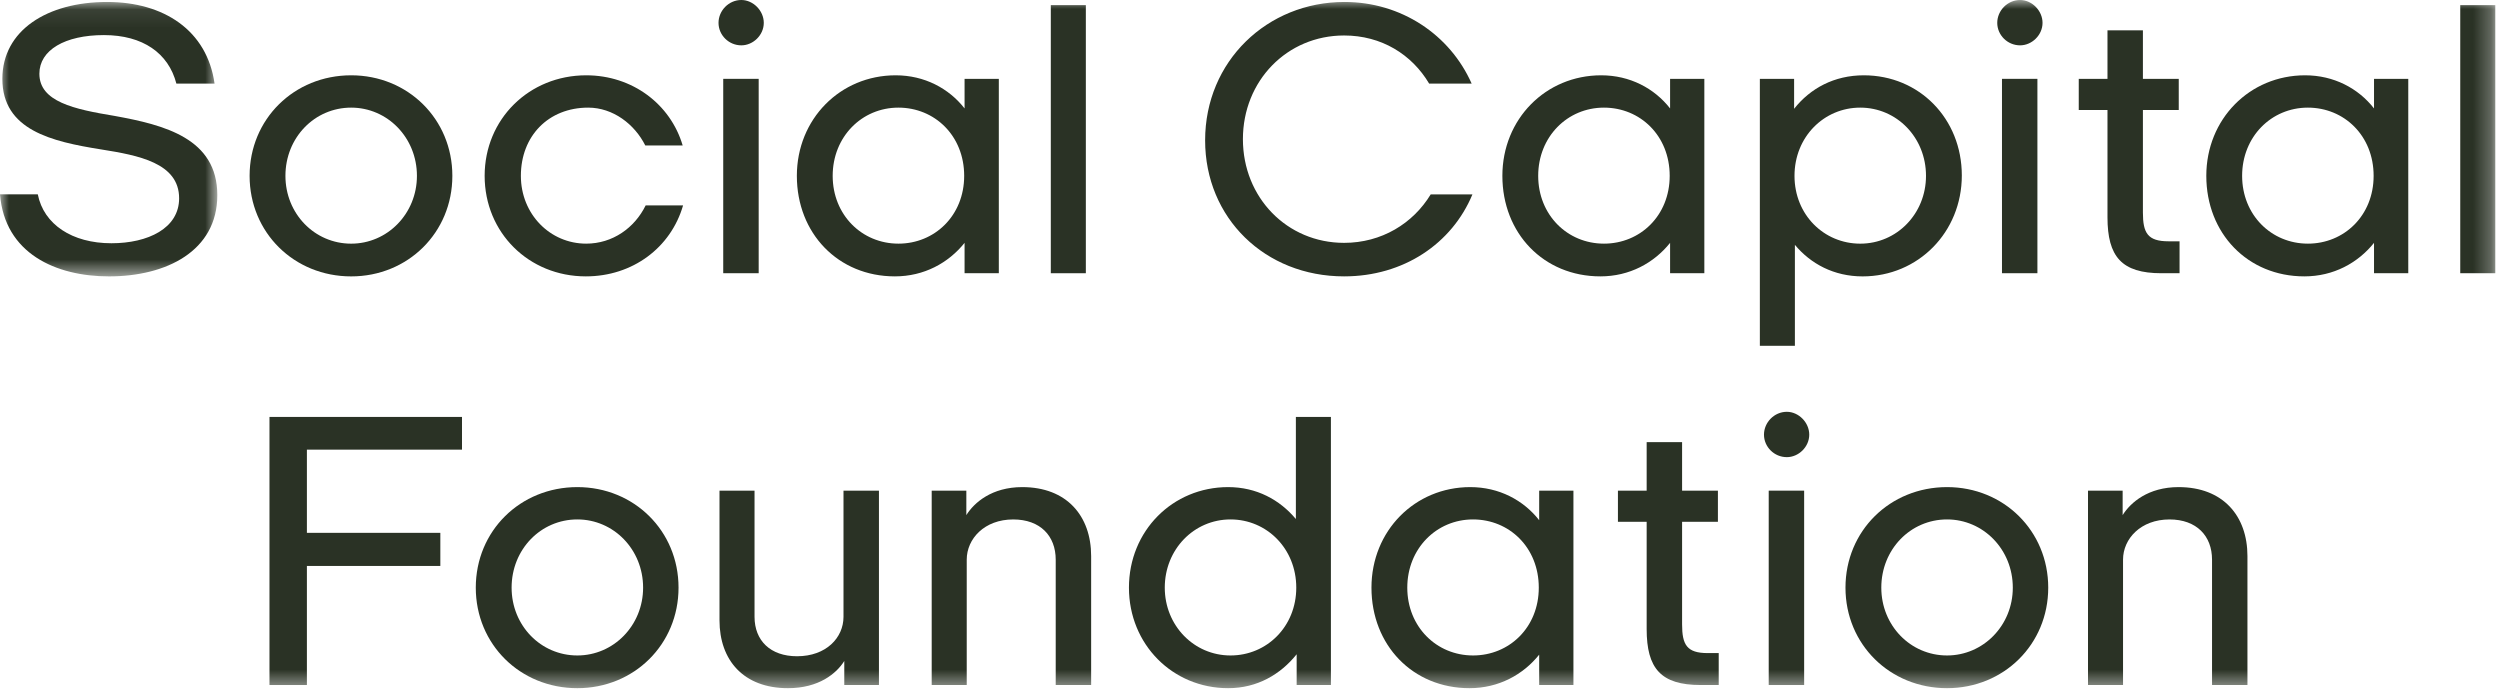 <?xml version="1.0" encoding="UTF-8"?>
<svg width="140px" height="39px" viewBox="0 0 140 39" version="1.1" xmlns="http://www.w3.org/2000/svg" xmlns:xlink="http://www.w3.org/1999/xlink">
    <title>Group 33</title>
    <defs>
        <polygon id="path-1" points="0 0.078 12.17 0.078 12.17 15.446 0 15.446"></polygon>
        <polygon id="path-3" points="0 38.538 139.736 38.538 139.736 -0 0 -0"></polygon>
    </defs>
    <g id="Handover" stroke="none" stroke-width="1" fill="none" fill-rule="evenodd">
        <g id="Desktop-HD-Copy-85" transform="translate(-60, -37)">
            <g id="Group-33" transform="translate(60, 37)">
                <g id="Group-3" transform="translate(0, 0.032)">
                    <mask id="mask-2" fill="white">
                        <use xlink:href="#path-1"></use>
                    </mask>
                    <g id="Clip-2"></g>
                    <path d="M6.416,6.459 C4.145,6.084 2.205,5.664 2.205,4.097 C2.205,2.772 3.638,1.933 5.82,1.933 C8.003,1.933 9.436,2.948 9.877,4.649 L12.015,4.649 C11.597,1.668 9.171,0.078 5.997,0.078 C2.646,0.078 0.132,1.668 0.132,4.383 C0.132,7.254 2.888,7.894 5.666,8.336 C7.738,8.667 10.031,9.087 10.031,11.074 C10.031,12.752 8.29,13.59 6.239,13.59 C4.035,13.59 2.447,12.53 2.117,10.852 L-4.92957746e-05,10.852 C0.265,14.165 3.131,15.446 6.107,15.446 C9.304,15.446 12.17,14.032 12.17,10.897 C12.17,7.718 9.215,6.967 6.416,6.459" id="Fill-1" fill="#2A3225" mask="url(#mask-2)"></path>
                </g>
                <path d="M19.666,6.027 C21.694,6.027 23.348,7.705 23.348,9.847 C23.348,11.967 21.694,13.645 19.666,13.645 C17.616,13.645 15.984,11.967 15.984,9.847 C15.984,7.705 17.616,6.027 19.666,6.027 M19.666,15.478 C22.841,15.478 25.332,13.026 25.332,9.847 C25.332,6.668 22.841,4.217 19.666,4.217 C16.469,4.217 13.978,6.668 13.978,9.847 C13.978,13.026 16.469,15.478 19.666,15.478" id="Fill-4" fill="#2A3225"></path>
                <path d="M32.828,13.644 C30.8,13.644 29.169,11.989 29.169,9.847 C29.169,7.617 30.712,6.027 32.939,6.027 C34.328,6.027 35.54,6.955 36.136,8.147 L38.23,8.147 C37.546,5.828 35.408,4.217 32.828,4.217 C29.632,4.217 27.14,6.667 27.14,9.847 C27.14,13.026 29.61,15.477 32.807,15.477 C35.43,15.477 37.569,13.866 38.252,11.503 L36.157,11.503 C35.54,12.761 34.306,13.644 32.828,13.644" id="Fill-6" fill="#2A3225"></path>
                <path d="M41.515,2.539 C42.177,2.539 42.772,1.965 42.772,1.28 C42.772,0.596 42.177,4.93670886e-05 41.515,4.93670886e-05 C40.81,4.93670886e-05 40.237,0.596 40.237,1.28 C40.237,1.965 40.81,2.539 41.515,2.539" id="Fill-8" fill="#2A3225"></path>
                <mask id="mask-4" fill="white">
                    <use xlink:href="#path-3"></use>
                </mask>
                <g id="Clip-11"></g>
                <polygon id="Fill-10" fill="#2A3225" mask="url(#mask-4)" points="40.501 15.3 42.486 15.3 42.486 4.415 40.501 4.415"></polygon>
                <path d="M50.312,13.644 C48.262,13.644 46.63,12.033 46.63,9.847 C46.63,7.661 48.262,6.027 50.312,6.027 C52.34,6.027 53.994,7.595 53.994,9.847 C53.994,12.077 52.34,13.644 50.312,13.644 M54.016,13.6 L54.016,15.3 L55.934,15.3 L55.934,4.415 L54.016,4.415 L54.016,6.072 C53.134,4.945 51.767,4.217 50.158,4.217 C47.049,4.217 44.624,6.667 44.624,9.847 C44.624,13.07 46.939,15.477 50.114,15.477 C51.745,15.477 53.112,14.727 54.016,13.6" id="Fill-12" fill="#2A3225" mask="url(#mask-4)"></path>
                <polygon id="Fill-13" fill="#2A3225" mask="url(#mask-4)" points="58.845 15.301 60.807 15.301 60.807 0.287 58.845 0.287"></polygon>
                <path d="M82.457,10.885 L80.12,10.885 C79.128,12.519 77.364,13.6 75.269,13.6 C72.073,13.6 69.603,11.061 69.603,7.793 C69.603,4.526 72.073,1.987 75.269,1.987 C77.364,1.987 79.061,3.047 80.032,4.681 L82.412,4.681 C81.2,1.943 78.466,0.11 75.291,0.11 C70.97,0.11 67.487,3.422 67.487,7.86 C67.487,12.21 70.838,15.477 75.269,15.477 C78.599,15.477 81.31,13.644 82.457,10.885" id="Fill-14" fill="#2A3225" mask="url(#mask-4)"></path>
                <path d="M89.821,13.644 C87.77,13.644 86.139,12.033 86.139,9.847 C86.139,7.661 87.77,6.027 89.821,6.027 C91.849,6.027 93.503,7.595 93.503,9.847 C93.503,12.077 91.849,13.644 89.821,13.644 M93.525,13.6 L93.525,15.3 L95.443,15.3 L95.443,4.415 L93.525,4.415 L93.525,6.072 C92.643,4.945 91.276,4.217 89.667,4.217 C86.558,4.217 84.133,6.667 84.133,9.847 C84.133,13.07 86.448,15.477 89.622,15.477 C91.254,15.477 92.621,14.727 93.525,13.6" id="Fill-15" fill="#2A3225" mask="url(#mask-4)"></path>
                <path d="M104.174,6.027 C106.224,6.027 107.856,7.705 107.856,9.847 C107.856,11.967 106.224,13.645 104.174,13.645 C102.146,13.645 100.492,12.033 100.492,9.847 C100.492,7.661 102.146,6.027 104.174,6.027 L104.174,6.027 Z M100.514,13.711 C101.396,14.771 102.697,15.478 104.306,15.478 C107.415,15.478 109.862,13.004 109.862,9.825 C109.862,6.645 107.481,4.217 104.372,4.217 C102.719,4.217 101.374,4.946 100.47,6.093 L100.47,4.415 L98.552,4.415 L98.552,19.363 L100.514,19.363 L100.514,13.711 Z" id="Fill-16" fill="#2A3225" mask="url(#mask-4)"></path>
                <polygon id="Fill-17" fill="#2A3225" mask="url(#mask-4)" points="112.111 15.3 114.095 15.3 114.095 4.415 112.111 4.415"></polygon>
                <path d="M113.125,0 C112.419,0 111.846,0.596 111.846,1.28 C111.846,1.965 112.419,2.539 113.125,2.539 C113.786,2.539 114.382,1.965 114.382,1.28 C114.382,0.596 113.786,0 113.125,0" id="Fill-18" fill="#2A3225" mask="url(#mask-4)"></path>
                <path d="M118.019,12.165 C118.019,14.374 118.813,15.301 121.04,15.301 L122.055,15.301 L122.055,13.513 L121.437,13.513 C120.268,13.513 120.003,13.049 120.003,11.9 L120.003,6.16 L122.01,6.16 L122.01,4.415 L120.003,4.415 L120.003,1.7 L118.019,1.7 L118.019,4.415 L116.41,4.415 L116.41,6.16 L118.019,6.16 L118.019,12.165 Z" id="Fill-19" fill="#2A3225" mask="url(#mask-4)"></path>
                <path d="M129.241,13.644 C127.19,13.644 125.559,12.033 125.559,9.847 C125.559,7.661 127.19,6.027 129.241,6.027 C131.269,6.027 132.923,7.595 132.923,9.847 C132.923,12.077 131.269,13.644 129.241,13.644 L129.241,13.644 Z M132.945,6.072 C132.063,4.945 130.696,4.217 129.087,4.217 C125.978,4.217 123.553,6.667 123.553,9.847 C123.553,13.07 125.868,15.477 129.043,15.477 C130.674,15.477 132.041,14.727 132.945,13.6 L132.945,15.3 L134.863,15.3 L134.863,4.415 L132.945,4.415 L132.945,6.072 Z" id="Fill-20" fill="#2A3225" mask="url(#mask-4)"></path>
                <polygon id="Fill-21" fill="#2A3225" mask="url(#mask-4)" points="137.774 15.3 139.736 15.3 139.736 0.287 137.774 0.287"></polygon>
                <polygon id="Fill-22" fill="#2A3225" mask="url(#mask-4)" points="15.091 38.361 17.186 38.361 17.186 31.693 24.659 31.693 24.659 29.839 17.186 29.839 17.186 25.18 25.872 25.18 25.872 23.348 15.091 23.348"></polygon>
                <path d="M32.332,36.706 C30.282,36.706 28.65,35.028 28.65,32.908 C28.65,30.766 30.282,29.088 32.332,29.088 C34.361,29.088 36.014,30.766 36.014,32.908 C36.014,35.028 34.361,36.706 32.332,36.706 M32.332,27.278 C29.135,27.278 26.644,29.728 26.644,32.908 C26.644,36.087 29.135,38.538 32.332,38.538 C35.507,38.538 37.998,36.087 37.998,32.908 C37.998,29.728 35.507,27.278 32.332,27.278" id="Fill-23" fill="#2A3225" mask="url(#mask-4)"></path>
                <path d="M47.236,34.542 C47.236,35.712 46.266,36.75 44.635,36.75 C43.136,36.75 42.254,35.867 42.254,34.542 L42.254,27.476 L40.292,27.476 L40.292,34.741 C40.292,36.97 41.636,38.538 44.128,38.538 C45.847,38.538 46.84,37.721 47.28,37.015 L47.28,38.361 L49.221,38.361 L49.221,27.476 L47.236,27.476 L47.236,34.542 Z" id="Fill-24" fill="#2A3225" mask="url(#mask-4)"></path>
                <path d="M57.246,27.278 C55.548,27.278 54.556,28.139 54.115,28.846 L54.115,27.476 L52.175,27.476 L52.175,38.361 L54.137,38.361 L54.137,31.341 C54.137,30.17 55.13,29.089 56.739,29.089 C58.26,29.089 59.12,30.016 59.12,31.341 L59.12,38.361 L61.104,38.361 L61.104,31.141 C61.104,28.89 59.737,27.278 57.246,27.278" id="Fill-25" fill="#2A3225" mask="url(#mask-4)"></path>
                <path d="M68.909,36.706 C66.859,36.706 65.227,35.028 65.227,32.908 C65.227,30.766 66.859,29.088 68.909,29.088 C70.937,29.088 72.591,30.722 72.591,32.908 C72.591,35.093 70.937,36.706 68.909,36.706 L68.909,36.706 Z M72.569,29.066 C71.665,27.985 70.364,27.278 68.777,27.278 C65.668,27.278 63.221,29.728 63.221,32.908 C63.221,36.087 65.668,38.538 68.777,38.538 C70.408,38.538 71.709,37.765 72.613,36.639 L72.613,38.361 L74.531,38.361 L74.531,23.348 L72.569,23.348 L72.569,29.066 Z" id="Fill-26" fill="#2A3225" mask="url(#mask-4)"></path>
                <path d="M82.49,36.706 C80.44,36.706 78.808,35.093 78.808,32.908 C78.808,30.722 80.44,29.088 82.49,29.088 C84.518,29.088 86.172,30.656 86.172,32.908 C86.172,35.138 84.518,36.706 82.49,36.706 L82.49,36.706 Z M86.194,29.132 C85.312,28.006 83.945,27.278 82.336,27.278 C79.227,27.278 76.802,29.728 76.802,32.908 C76.802,36.132 79.117,38.538 82.292,38.538 C83.923,38.538 85.291,37.787 86.194,36.661 L86.194,38.361 L88.112,38.361 L88.112,27.477 L86.194,27.477 L86.194,29.132 Z" id="Fill-27" fill="#2A3225" mask="url(#mask-4)"></path>
                <path d="M94.197,34.961 L94.197,29.221 L96.203,29.221 L96.203,27.476 L94.197,27.476 L94.197,24.761 L92.213,24.761 L92.213,27.476 L90.604,27.476 L90.604,29.221 L92.213,29.221 L92.213,35.226 C92.213,37.434 93.007,38.361 95.234,38.361 L96.248,38.361 L96.248,36.573 L95.63,36.573 C94.462,36.573 94.197,36.109 94.197,34.961" id="Fill-28" fill="#2A3225" mask="url(#mask-4)"></path>
                <polygon id="Fill-29" fill="#2A3225" mask="url(#mask-4)" points="99.048 38.361 101.032 38.361 101.032 27.476 99.048 27.476"></polygon>
                <path d="M100.062,23.061 C99.356,23.061 98.783,23.657 98.783,24.341 C98.783,25.026 99.356,25.6 100.062,25.6 C100.723,25.6 101.318,25.026 101.318,24.341 C101.318,23.657 100.723,23.061 100.062,23.061" id="Fill-30" fill="#2A3225" mask="url(#mask-4)"></path>
                <path d="M109.035,36.706 C106.985,36.706 105.353,35.028 105.353,32.908 C105.353,30.766 106.985,29.088 109.035,29.088 C111.063,29.088 112.717,30.766 112.717,32.908 C112.717,35.028 111.063,36.706 109.035,36.706 M109.035,27.278 C105.838,27.278 103.347,29.728 103.347,32.908 C103.347,36.087 105.838,38.538 109.035,38.538 C112.209,38.538 114.701,36.087 114.701,32.908 C114.701,29.728 112.209,27.278 109.035,27.278" id="Fill-31" fill="#2A3225" mask="url(#mask-4)"></path>
                <path d="M121.999,27.278 C120.302,27.278 119.309,28.139 118.868,28.846 L118.868,27.476 L116.928,27.476 L116.928,38.361 L118.89,38.361 L118.89,31.341 C118.89,30.17 119.883,29.089 121.492,29.089 C123.013,29.089 123.874,30.016 123.874,31.341 L123.874,38.361 L125.857,38.361 L125.857,31.141 C125.857,28.89 124.491,27.278 121.999,27.278" id="Fill-32" fill="#2A3225" mask="url(#mask-4)"></path>
            </g>
        </g>
    </g>
</svg>